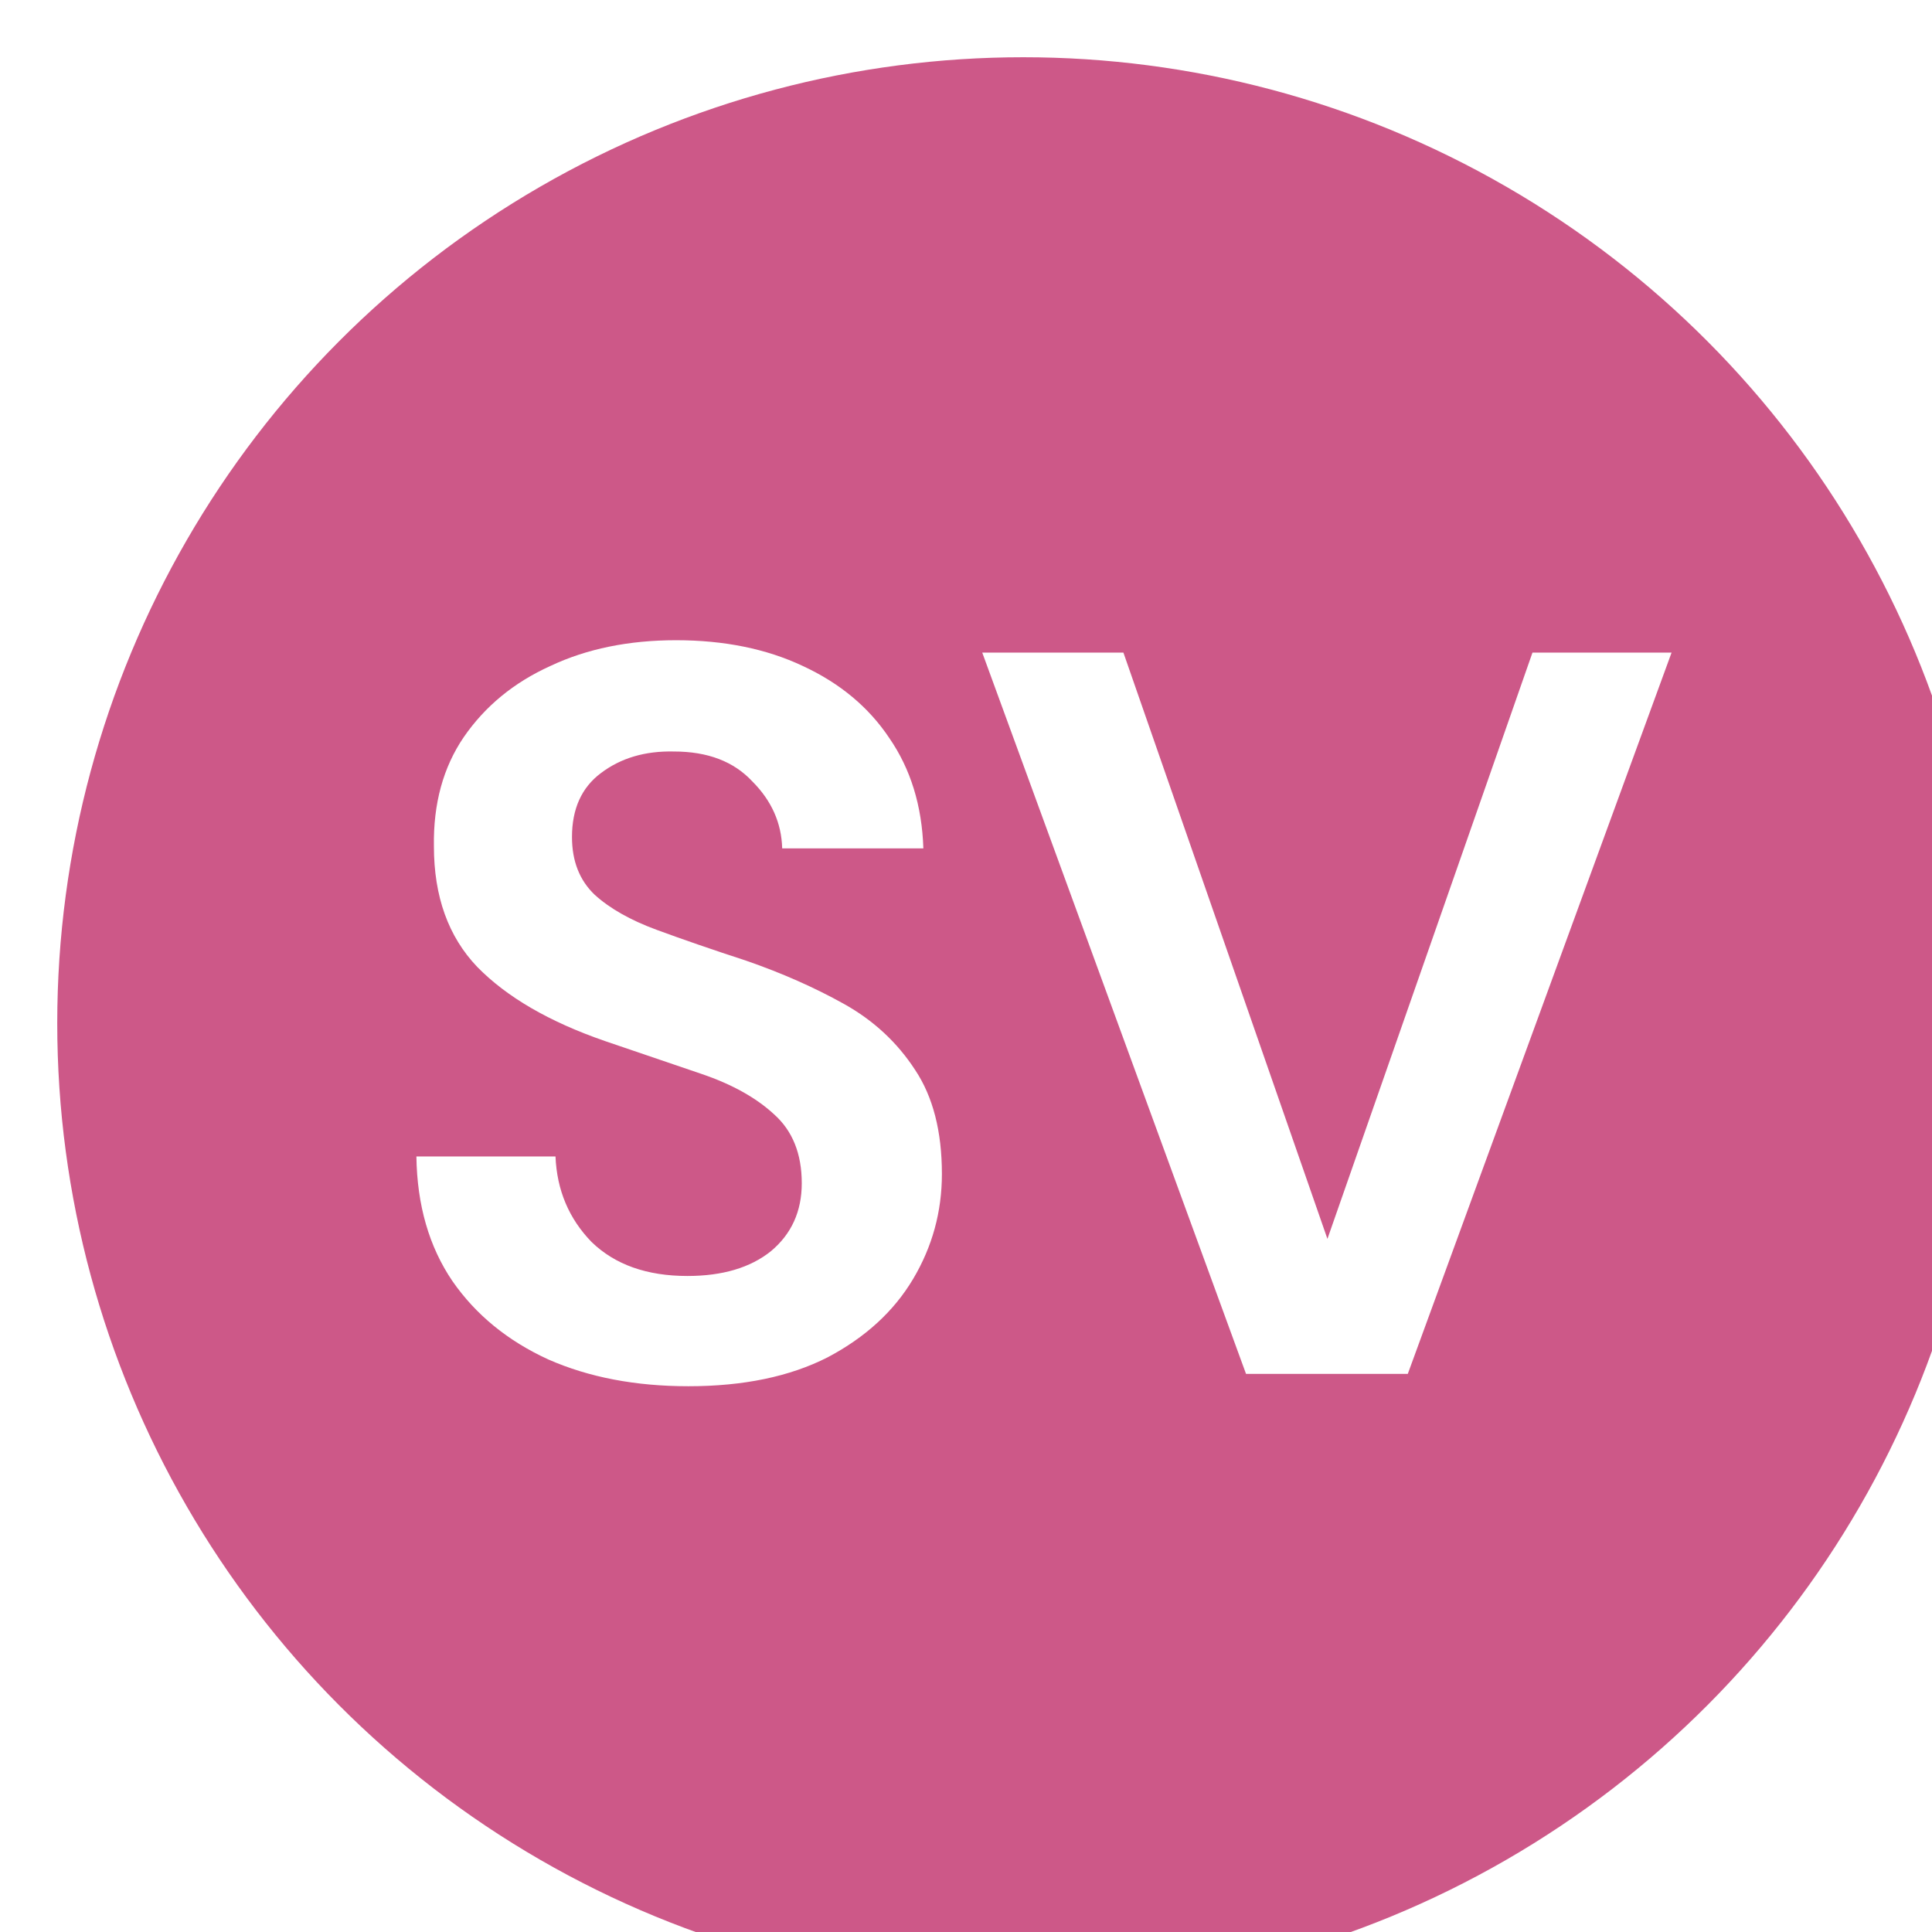 <svg width="135" height="135" viewBox="0 0 135 135" fill="none" xmlns="http://www.w3.org/2000/svg">
<g filter="url(#filter0_i_412_80)">
<circle cx="67.5" cy="67.5" r="67.5" fill="#CD5888"/>
</g>
<g filter="url(#filter1_d_412_80)">
<path d="M44.104 92.864C40.408 92.864 37.144 92.24 34.312 90.992C31.48 89.696 29.248 87.872 27.616 85.52C25.984 83.12 25.144 80.216 25.096 76.808H34.816C34.912 79.16 35.752 81.152 37.336 82.784C38.968 84.368 41.2 85.16 44.032 85.16C46.48 85.16 48.424 84.584 49.864 83.432C51.304 82.232 52.024 80.648 52.024 78.68C52.024 76.616 51.376 75.008 50.08 73.856C48.832 72.704 47.152 71.768 45.04 71.048C42.928 70.328 40.672 69.56 38.272 68.744C34.384 67.4 31.408 65.672 29.344 63.56C27.328 61.448 26.32 58.64 26.32 55.136C26.272 52.16 26.968 49.616 28.408 47.504C29.896 45.344 31.912 43.688 34.456 42.536C37 41.336 39.928 40.736 43.24 40.736C46.6 40.736 49.552 41.336 52.096 42.536C54.688 43.736 56.704 45.416 58.144 47.576C59.632 49.736 60.424 52.304 60.52 55.28H50.656C50.608 53.504 49.912 51.944 48.568 50.6C47.272 49.208 45.448 48.512 43.096 48.512C41.08 48.464 39.376 48.968 37.984 50.024C36.64 51.032 35.968 52.52 35.968 54.488C35.968 56.168 36.496 57.512 37.552 58.52C38.608 59.48 40.048 60.296 41.872 60.968C43.696 61.64 45.784 62.36 48.136 63.128C50.632 63.992 52.912 65 54.976 66.152C57.04 67.304 58.696 68.84 59.944 70.76C61.192 72.632 61.816 75.056 61.816 78.032C61.816 80.672 61.144 83.12 59.8 85.376C58.456 87.632 56.464 89.456 53.824 90.848C51.184 92.192 47.944 92.864 44.104 92.864ZM83.067 92L64.635 41.6H74.499L88.755 82.568L103.083 41.6H112.803L94.371 92H83.067Z" fill="white"/>
</g>
<defs>
<filter id="filter0_i_412_80" x="0" y="0" width="139" height="139" filterUnits="userSpaceOnUse" color-interpolation-filters="sRGB">
<feFlood flood-opacity="0" result="BackgroundImageFix"/>
<feBlend mode="normal" in="SourceGraphic" in2="BackgroundImageFix" result="shape"/>
<feColorMatrix in="SourceAlpha" type="matrix" values="0 0 0 0 0 0 0 0 0 0 0 0 0 0 0 0 0 0 127 0" result="hardAlpha"/>
<feOffset dx="4" dy="4"/>
<feGaussianBlur stdDeviation="2"/>
<feComposite in2="hardAlpha" operator="arithmetic" k2="-1" k3="1"/>
<feColorMatrix type="matrix" values="0 0 0 0 0 0 0 0 0 0 0 0 0 0 0 0 0 0 0.25 0"/>
<feBlend mode="normal" in2="shape" result="effect1_innerShadow_412_80"/>
</filter>
<filter id="filter1_d_412_80" x="25.096" y="40.736" width="95.707" height="60.128" filterUnits="userSpaceOnUse" color-interpolation-filters="sRGB">
<feFlood flood-opacity="0" result="BackgroundImageFix"/>
<feColorMatrix in="SourceAlpha" type="matrix" values="0 0 0 0 0 0 0 0 0 0 0 0 0 0 0 0 0 0 127 0" result="hardAlpha"/>
<feOffset dx="4" dy="4"/>
<feGaussianBlur stdDeviation="2"/>
<feComposite in2="hardAlpha" operator="out"/>
<feColorMatrix type="matrix" values="0 0 0 0 0 0 0 0 0 0 0 0 0 0 0 0 0 0 0.25 0"/>
<feBlend mode="normal" in2="BackgroundImageFix" result="effect1_dropShadow_412_80"/>
<feBlend mode="normal" in="SourceGraphic" in2="effect1_dropShadow_412_80" result="shape"/>
</filter>
</defs>
</svg>
